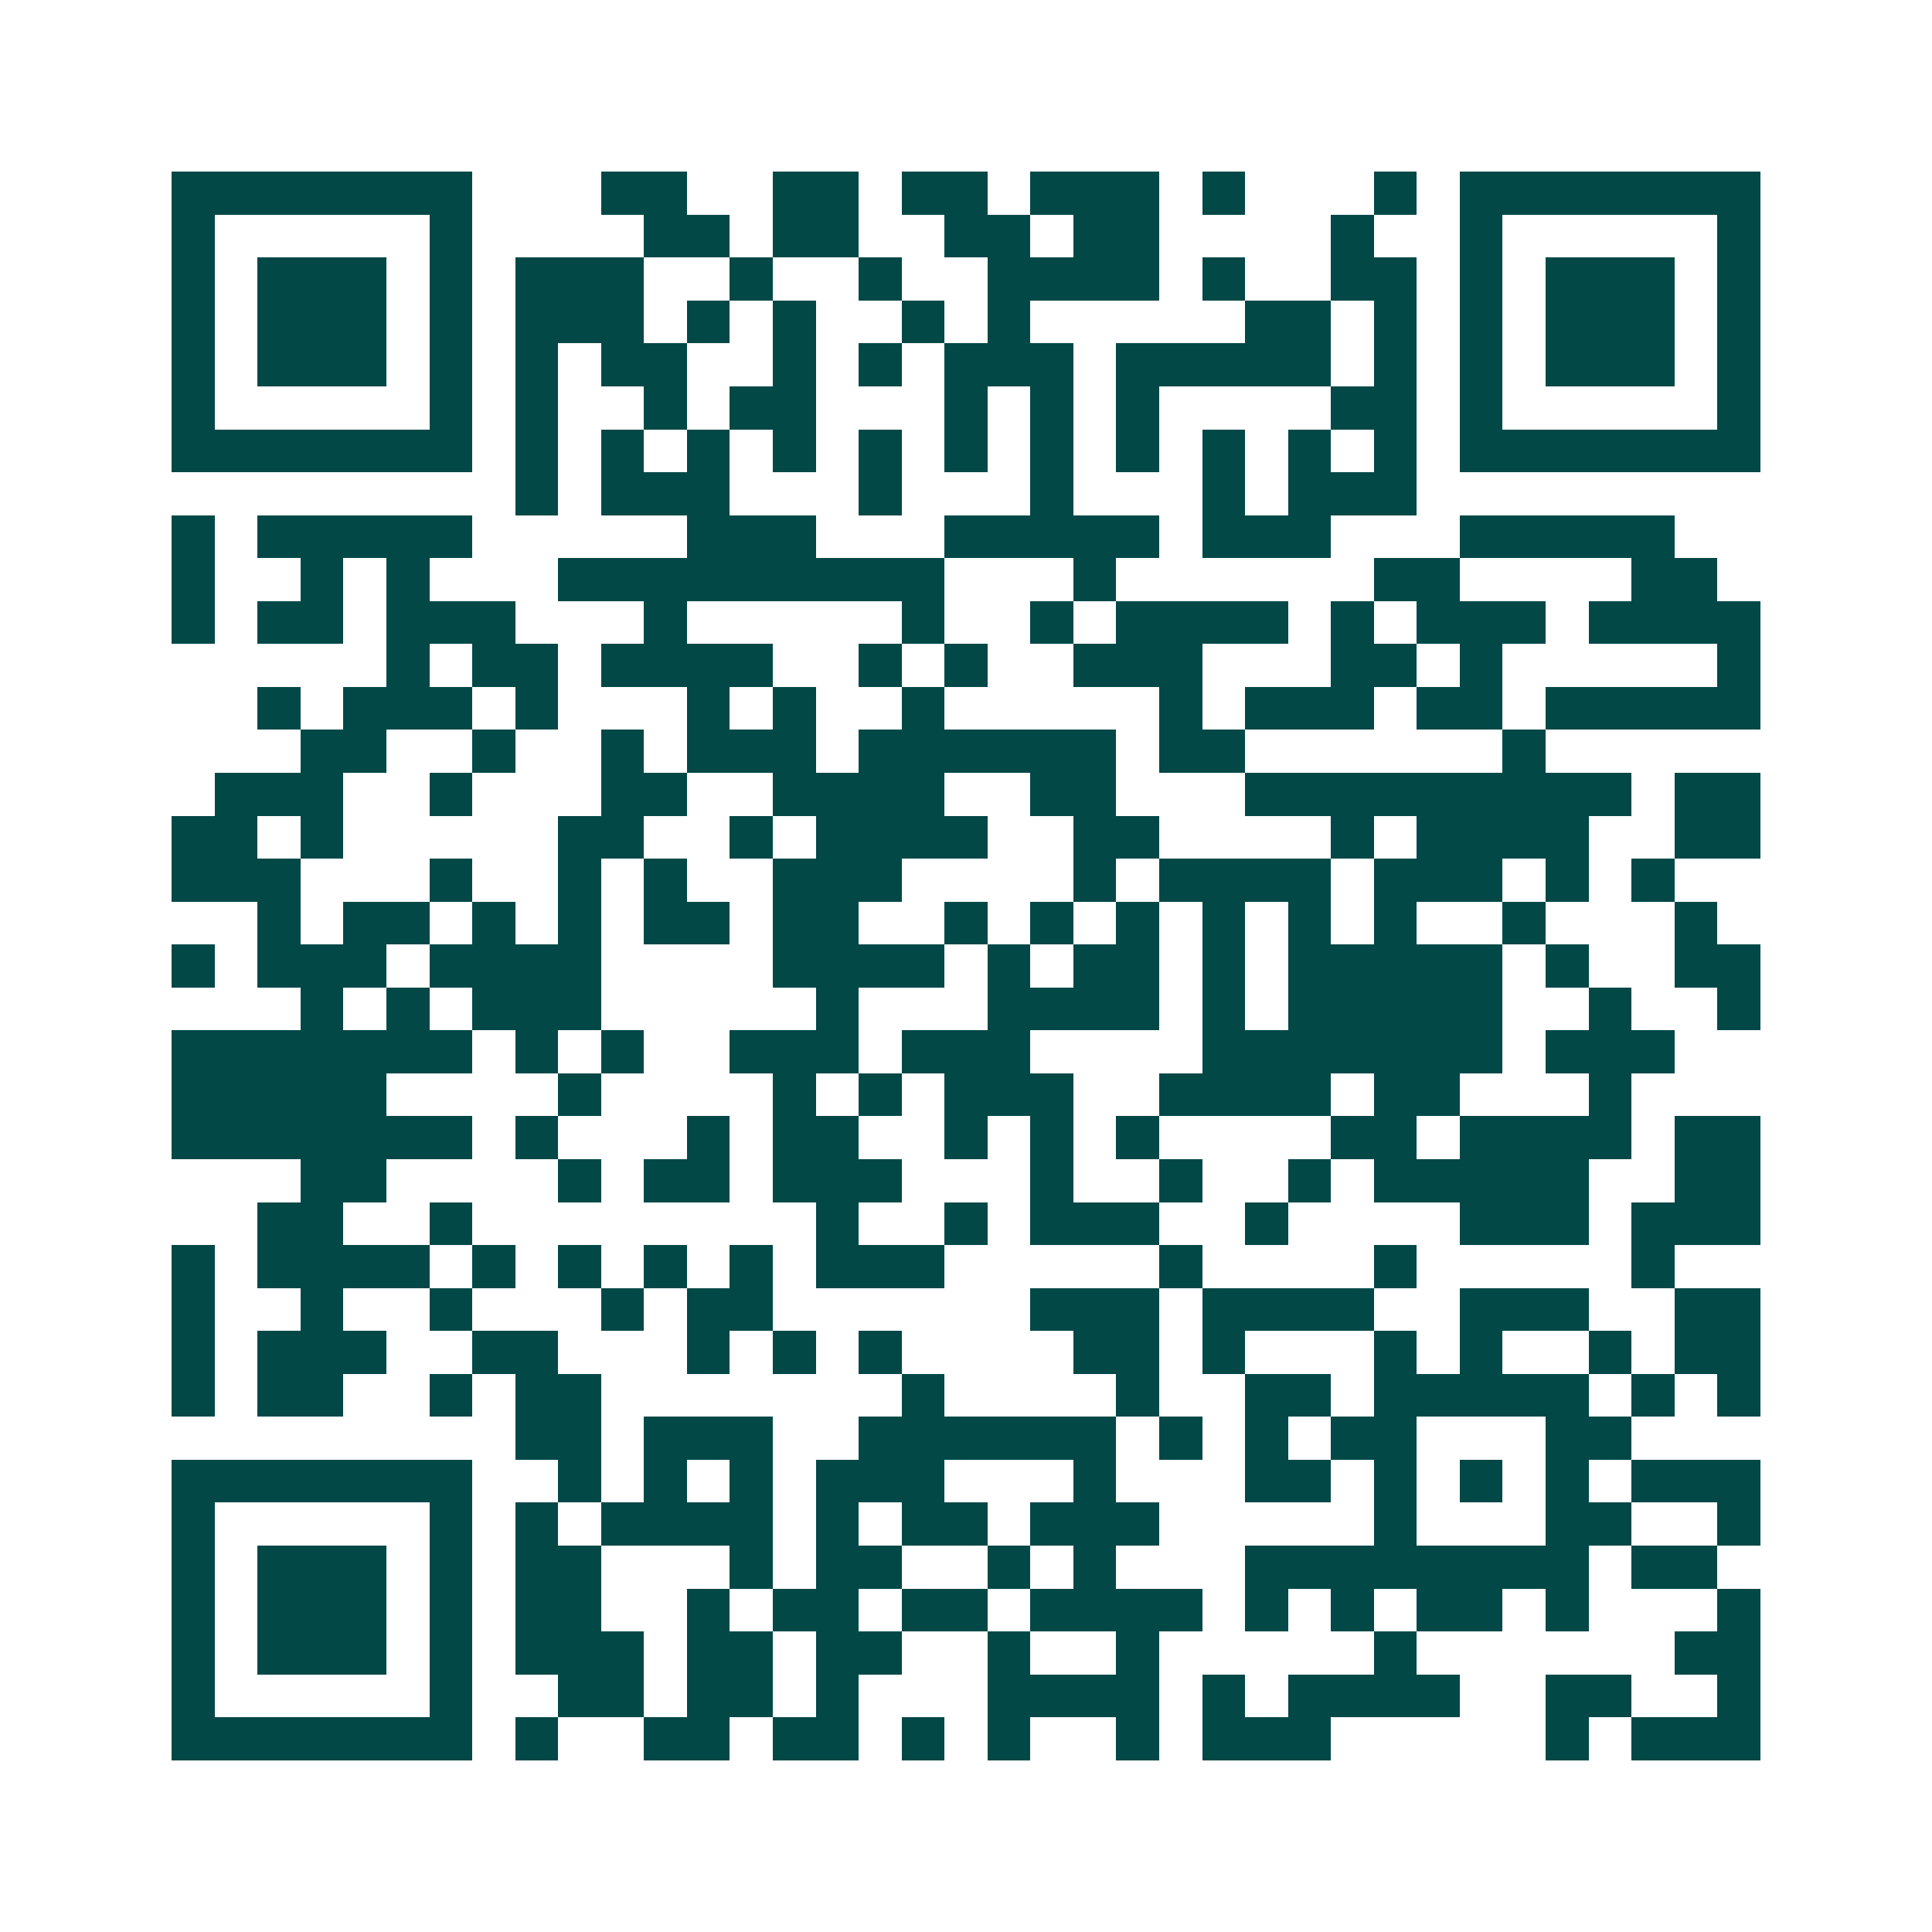 <svg xmlns="http://www.w3.org/2000/svg" width="200" height="200" viewBox="0 0 45 45" shape-rendering="crispEdges"><path fill="#ffffff" d="M0 0h45v45H0z"/><path stroke="#014847" d="M4 4.5h7m3 0h2m2 0h2m1 0h2m1 0h3m1 0h1m3 0h1m1 0h7M4 5.5h1m5 0h1m4 0h2m1 0h2m2 0h2m1 0h2m4 0h1m2 0h1m5 0h1M4 6.5h1m1 0h3m1 0h1m1 0h3m2 0h1m2 0h1m2 0h4m1 0h1m2 0h2m1 0h1m1 0h3m1 0h1M4 7.5h1m1 0h3m1 0h1m1 0h3m1 0h1m1 0h1m2 0h1m1 0h1m5 0h2m1 0h1m1 0h1m1 0h3m1 0h1M4 8.5h1m1 0h3m1 0h1m1 0h1m1 0h2m2 0h1m1 0h1m1 0h3m1 0h5m1 0h1m1 0h1m1 0h3m1 0h1M4 9.5h1m5 0h1m1 0h1m2 0h1m1 0h2m3 0h1m1 0h1m1 0h1m4 0h2m1 0h1m5 0h1M4 10.5h7m1 0h1m1 0h1m1 0h1m1 0h1m1 0h1m1 0h1m1 0h1m1 0h1m1 0h1m1 0h1m1 0h1m1 0h7M12 11.5h1m1 0h3m3 0h1m3 0h1m3 0h1m1 0h3M4 12.5h1m1 0h5m5 0h3m3 0h5m1 0h3m3 0h5M4 13.5h1m2 0h1m1 0h1m3 0h9m3 0h1m6 0h2m4 0h2M4 14.5h1m1 0h2m1 0h3m3 0h1m5 0h1m2 0h1m1 0h4m1 0h1m1 0h3m1 0h4M9 15.5h1m1 0h2m1 0h4m2 0h1m1 0h1m2 0h3m3 0h2m1 0h1m5 0h1M6 16.5h1m1 0h3m1 0h1m3 0h1m1 0h1m2 0h1m5 0h1m1 0h3m1 0h2m1 0h5M7 17.5h2m2 0h1m2 0h1m1 0h3m1 0h6m1 0h2m6 0h1M5 18.5h3m2 0h1m3 0h2m2 0h4m2 0h2m3 0h9m1 0h2M4 19.5h2m1 0h1m5 0h2m2 0h1m1 0h4m2 0h2m4 0h1m1 0h4m2 0h2M4 20.5h3m3 0h1m2 0h1m1 0h1m2 0h3m4 0h1m1 0h4m1 0h3m1 0h1m1 0h1M6 21.5h1m1 0h2m1 0h1m1 0h1m1 0h2m1 0h2m2 0h1m1 0h1m1 0h1m1 0h1m1 0h1m1 0h1m2 0h1m3 0h1M4 22.5h1m1 0h3m1 0h4m4 0h4m1 0h1m1 0h2m1 0h1m1 0h5m1 0h1m2 0h2M7 23.5h1m1 0h1m1 0h3m5 0h1m3 0h4m1 0h1m1 0h5m2 0h1m2 0h1M4 24.5h7m1 0h1m1 0h1m2 0h3m1 0h3m4 0h7m1 0h3M4 25.5h5m4 0h1m4 0h1m1 0h1m1 0h3m2 0h4m1 0h2m3 0h1M4 26.5h7m1 0h1m3 0h1m1 0h2m2 0h1m1 0h1m1 0h1m4 0h2m1 0h4m1 0h2M7 27.5h2m4 0h1m1 0h2m1 0h3m3 0h1m2 0h1m2 0h1m1 0h5m2 0h2M6 28.5h2m2 0h1m8 0h1m2 0h1m1 0h3m2 0h1m4 0h3m1 0h3M4 29.5h1m1 0h4m1 0h1m1 0h1m1 0h1m1 0h1m1 0h3m5 0h1m4 0h1m5 0h1M4 30.5h1m2 0h1m2 0h1m3 0h1m1 0h2m6 0h3m1 0h4m2 0h3m2 0h2M4 31.5h1m1 0h3m2 0h2m3 0h1m1 0h1m1 0h1m4 0h2m1 0h1m3 0h1m1 0h1m2 0h1m1 0h2M4 32.5h1m1 0h2m2 0h1m1 0h2m7 0h1m4 0h1m2 0h2m1 0h5m1 0h1m1 0h1M12 33.5h2m1 0h3m2 0h6m1 0h1m1 0h1m1 0h2m3 0h2M4 34.5h7m2 0h1m1 0h1m1 0h1m1 0h3m3 0h1m3 0h2m1 0h1m1 0h1m1 0h1m1 0h3M4 35.5h1m5 0h1m1 0h1m1 0h4m1 0h1m1 0h2m1 0h3m5 0h1m3 0h2m2 0h1M4 36.5h1m1 0h3m1 0h1m1 0h2m3 0h1m1 0h2m2 0h1m1 0h1m3 0h8m1 0h2M4 37.5h1m1 0h3m1 0h1m1 0h2m2 0h1m1 0h2m1 0h2m1 0h4m1 0h1m1 0h1m1 0h2m1 0h1m3 0h1M4 38.5h1m1 0h3m1 0h1m1 0h3m1 0h2m1 0h2m2 0h1m2 0h1m5 0h1m6 0h2M4 39.5h1m5 0h1m2 0h2m1 0h2m1 0h1m3 0h4m1 0h1m1 0h4m2 0h2m2 0h1M4 40.5h7m1 0h1m2 0h2m1 0h2m1 0h1m1 0h1m2 0h1m1 0h3m5 0h1m1 0h3"/></svg>
